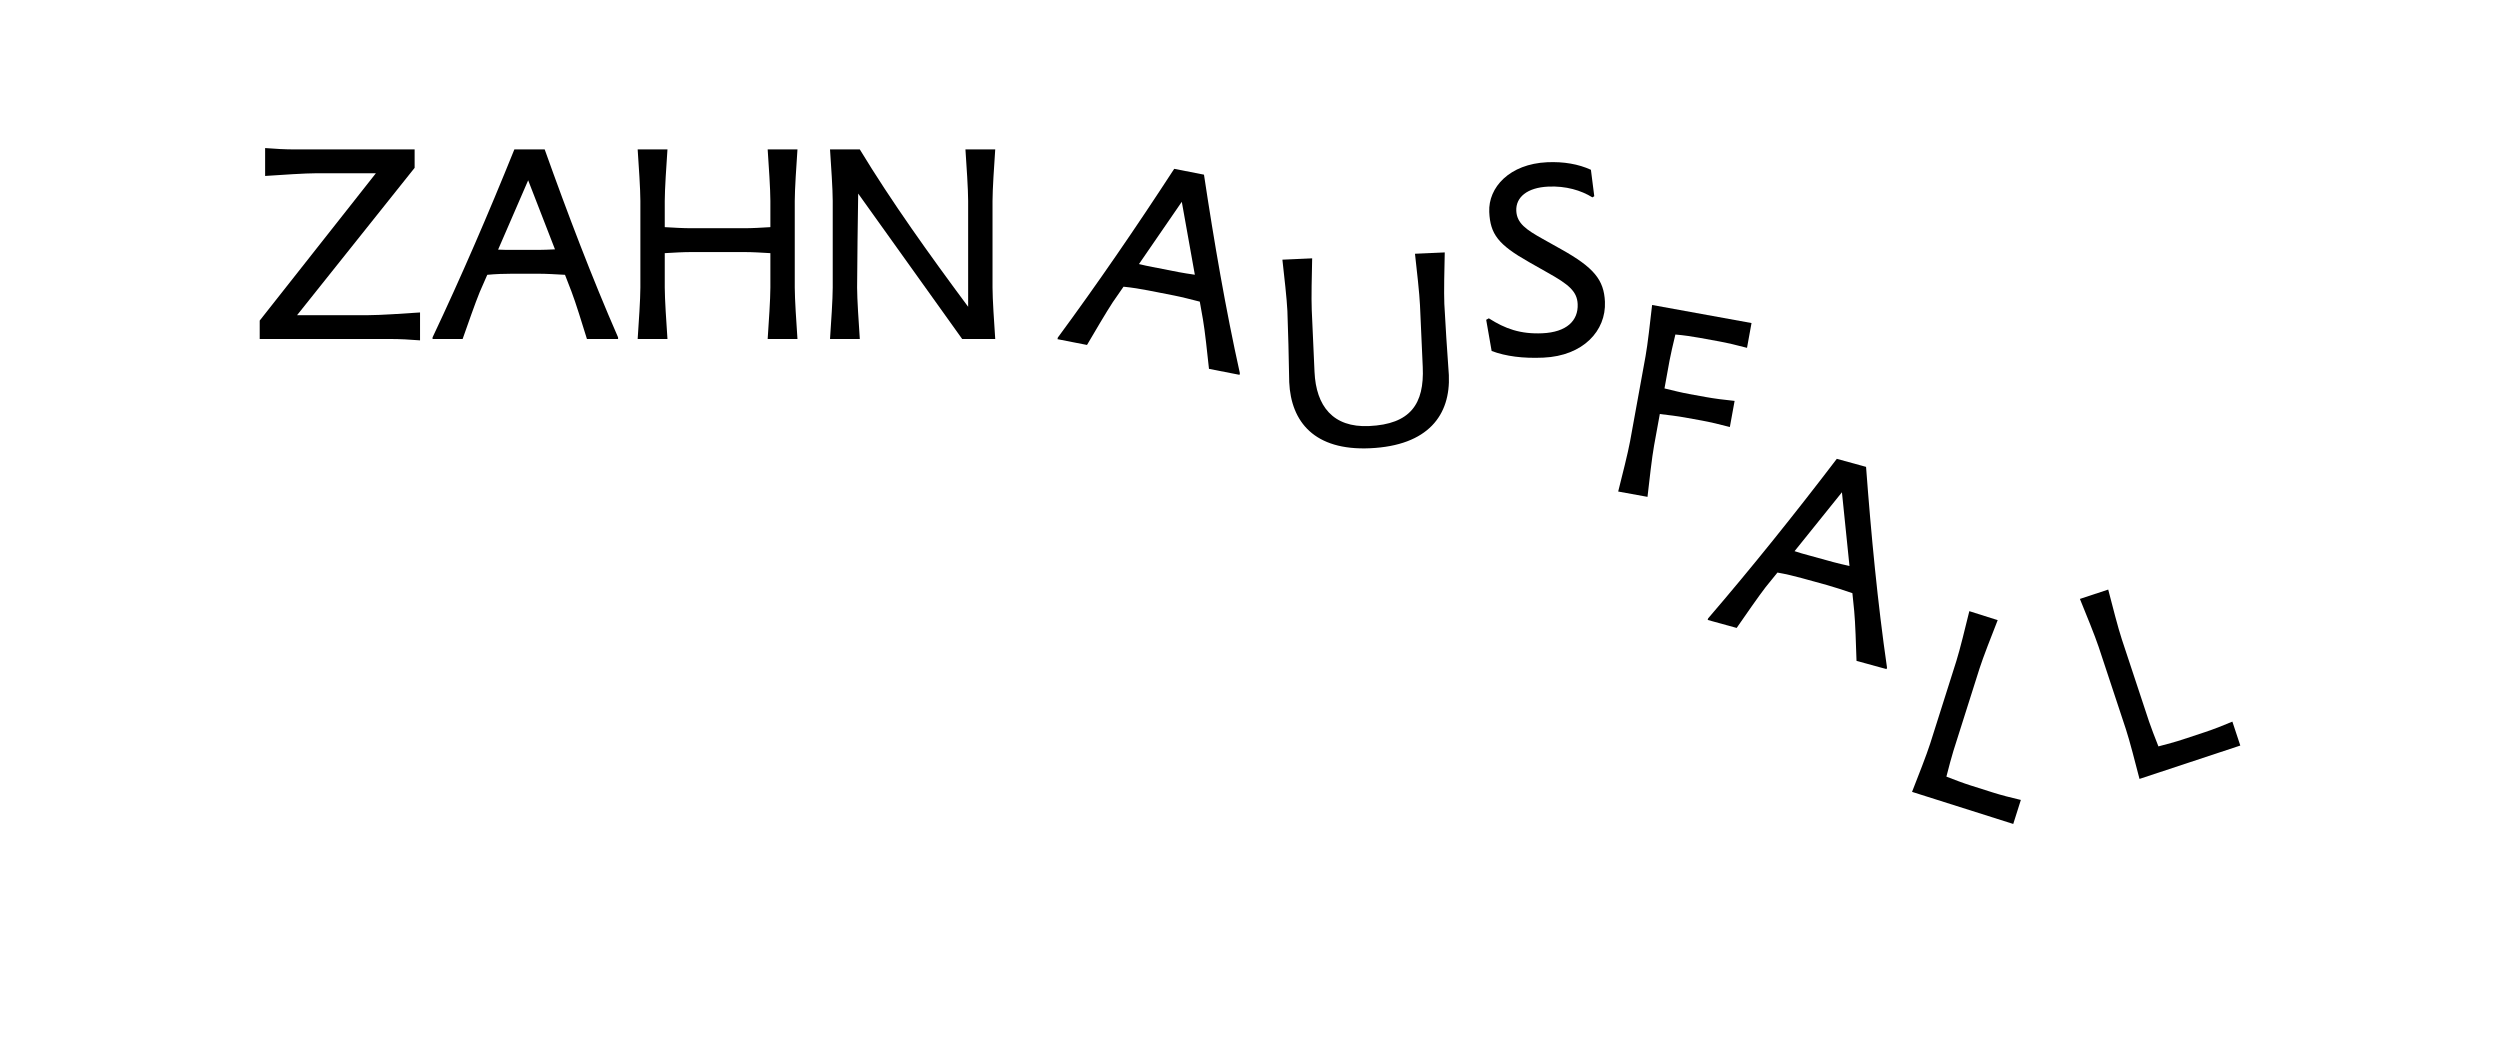 <?xml version="1.0" encoding="UTF-8"?>
<svg id="Ebene_1" data-name="Ebene 1" xmlns="http://www.w3.org/2000/svg" viewBox="0 0 1200 500">
  <defs>
    <style>
      .cls-1 {
        stroke-width: 0px;
      }
    </style>
  </defs>
  <g>
    <path class="cls-1" d="M141.17,71.72h57.85v8.84l-56.42,70.72h34.32c5.46,0,17.03-.78,24.7-1.3v13.39c-4.68-.39-9.88-.65-13.91-.65h-63.05v-8.84l55.77-70.72h-28.47c-5.46,0-17.03.78-24.7,1.3v-13.39c4.68.39,9.88.65,13.91.65Z"/>
    <path class="cls-1" d="M296.68,161.94v.78h-14.95c-2.21-7.15-5.46-17.68-7.41-22.75l-3.12-8.06c-4.42-.26-9.1-.52-12.74-.52h-12.74c-3.51,0-7.8.13-11.83.52l-3.64,8.32c-2.08,5.07-5.72,15.47-8.19,22.49h-14.43v-.78c13.65-28.86,26.78-59.28,39.26-90.22h14.56c11.05,30.94,22.62,61.36,35.23,90.22ZM245.72,119.95h12.74c2.34,0,5.07-.13,7.93-.26l-12.87-33.15-14.43,33.28c2.34.13,4.68.13,6.63.13Z"/>
    <path class="cls-1" d="M306.08,71.72h14.3c-.52,7.67-1.3,19.24-1.3,24.7v12.61c4.29.26,8.97.52,12.61.52h25.74c3.64,0,8.06-.26,12.35-.52v-12.61c0-5.46-.78-17.03-1.3-24.7h14.3c-.52,7.67-1.3,19.24-1.3,24.7v41.6c0,5.46.78,17.03,1.3,24.7h-14.3c.52-7.67,1.3-19.24,1.3-24.7v-16.51c-4.29-.26-8.71-.52-12.35-.52h-25.74c-3.64,0-8.32.26-12.61.52v16.51c0,5.46.78,17.03,1.3,24.7h-14.3c.52-7.67,1.3-19.24,1.3-24.7v-41.6c0-5.46-.78-17.03-1.3-24.7Z"/>
    <path class="cls-1" d="M398.41,71.72h14.3c15.21,25.09,33.28,50.31,52,75.53v-50.83c0-5.46-.78-17.03-1.3-24.7h14.3c-.52,7.67-1.3,19.24-1.3,24.7v41.6c0,5.46.78,17.03,1.3,24.7h-15.86l-49.92-69.81c-.26,15.08-.39,30.03-.52,45.11,0,5.46.78,17.03,1.3,24.7h-14.3c.52-7.67,1.3-19.24,1.3-24.7v-41.6c0-5.46-.78-17.03-1.3-24.7Z"/>
  </g>
  <path class="cls-1" d="M595.13,179.15l-.15.77-14.67-2.87c-.8-7.44-1.96-18.4-2.9-23.75l-1.51-8.51c-4.29-1.1-8.83-2.26-12.4-2.96l-12.5-2.45c-3.45-.67-7.68-1.37-11.71-1.76l-5.17,7.46c-3.01,4.58-8.59,14.08-12.36,20.5l-14.16-2.77.15-.77c18.94-25.7,37.68-53.03,55.87-81l14.29,2.8c4.9,32.49,10.4,64.57,17.23,95.31ZM553.19,128.15l12.5,2.45c2.3.45,5,.85,7.83,1.27l-6.26-35.01-20.56,29.89c2.27.58,4.57,1.03,6.48,1.4Z"/>
  <path class="cls-1" d="M905.76,320.43l-.21.75-14.42-3.96c-.24-7.48-.58-18.5-1.11-23.9l-.87-8.6c-4.19-1.42-8.64-2.91-12.15-3.88l-12.28-3.38c-3.38-.93-7.56-1.94-11.54-2.63l-5.72,7.06c-3.35,4.34-9.62,13.4-13.86,19.52l-13.91-3.83.21-.75c20.81-24.21,41.54-50.06,61.77-76.59l14.04,3.86c2.45,32.76,5.54,65.16,10.05,96.33ZM867.75,266.44l12.28,3.38c2.26.62,4.92,1.22,7.72,1.85l-3.62-35.38-22.74,28.27c2.22.75,4.48,1.37,6.36,1.88Z"/>
  <path class="cls-1" d="M945.26,293.35l13.63,4.32c-2.81,7.16-7.05,17.95-8.7,23.15l-12.57,39.66c-.9,2.85-2.11,7.51-3.35,12.3,3.89,1.51,8.02,3.09,11.37,4.15l10.91,3.46c3.84,1.22,8.88,2.54,13.46,3.58l-3.65,11.53-48.58-15.4c2.81-7.15,7.05-17.95,8.7-23.15l12.57-39.66c1.65-5.21,4.4-16.47,6.23-23.94Z"/>
  <path class="cls-1" d="M998.36,287.48l13.58-4.49c1.92,7.45,4.81,18.68,6.53,23.86l13.07,39.49c.94,2.84,2.7,7.32,4.5,11.93,4.03-1.06,8.31-2.2,11.64-3.31l10.86-3.59c3.83-1.27,8.68-3.15,13-4.99l3.8,11.48-48.38,16.02c-1.92-7.45-4.81-18.67-6.53-23.86l-13.07-39.49c-1.72-5.18-6.09-15.92-9-23.04Z"/>
  <path class="cls-1" d="M657.12,204.51c19.87-.89,26.6-10.56,25.8-28.35l-1.33-29.74c-.24-5.46-1.54-16.98-2.4-24.62l14.29-.64c-.18,7.69-.44,19.28-.2,24.74.59,10.38,1.22,21.42,2.17,34.13.85,19.09-9.81,33.88-37.86,35.13-26.62,1.19-37.91-12.62-38.76-31.71-.18-12.75-.54-23.79-.88-34.19-.24-5.46-1.54-16.98-2.4-24.62l14.29-.64c-.18,7.69-.44,19.28-.2,24.74l1.33,29.74c.74,16.5,8.88,26.8,26.15,26.03Z"/>
  <path class="cls-1" d="M765.25,94.18l-.89.56c-5.49-3.4-12.74-5.55-21.18-5.17-10.13.45-15.65,5.12-15.36,11.62.27,5.97,4.7,9.03,12.7,13.49l8.81,4.94c15.75,8.8,20.57,14.7,21.04,25.22.62,13.9-10.42,25.97-29.51,26.82-9.87.44-17.99-.63-24.87-3.18l-2.62-14.98,1.27-.71c7.77,4.99,15.18,7.65,25.7,7.18,11.56-.52,17.3-5.98,16.94-14.03-.27-6.1-4.33-9.44-14.47-15.1l-8.94-5.07c-14.69-8.32-18.56-13.36-19.03-24.01-.53-11.82,9.77-23.08,27.82-23.89,7.92-.35,15.01.89,20.98,3.62l1.61,12.68Z"/>
  <path class="cls-1" d="M793.02,146.39l47.71,8.67-2.16,11.9c-4.54-1.22-9.61-2.41-13.57-3.13l-9.34-1.7c-3.33-.6-7.44-1.22-11.48-1.56-1.14,4.81-2.26,9.5-2.79,12.44l-2.44,13.43c4.05,1,8.35,2.05,11.8,2.68l8.06,1.46c3.96.72,9.13,1.39,13.8,1.85l-2.28,12.54c-4.53-1.22-9.6-2.41-13.57-3.13l-8.06-1.46c-3.45-.63-7.85-1.16-11.99-1.65l-2.77,15.22c-.98,5.37-2.28,16.9-3.14,24.54l-14.07-2.56c1.88-7.45,4.72-18.7,5.7-24.07l7.44-40.93c.98-5.37,2.28-16.9,3.14-24.54Z"/>
</svg>